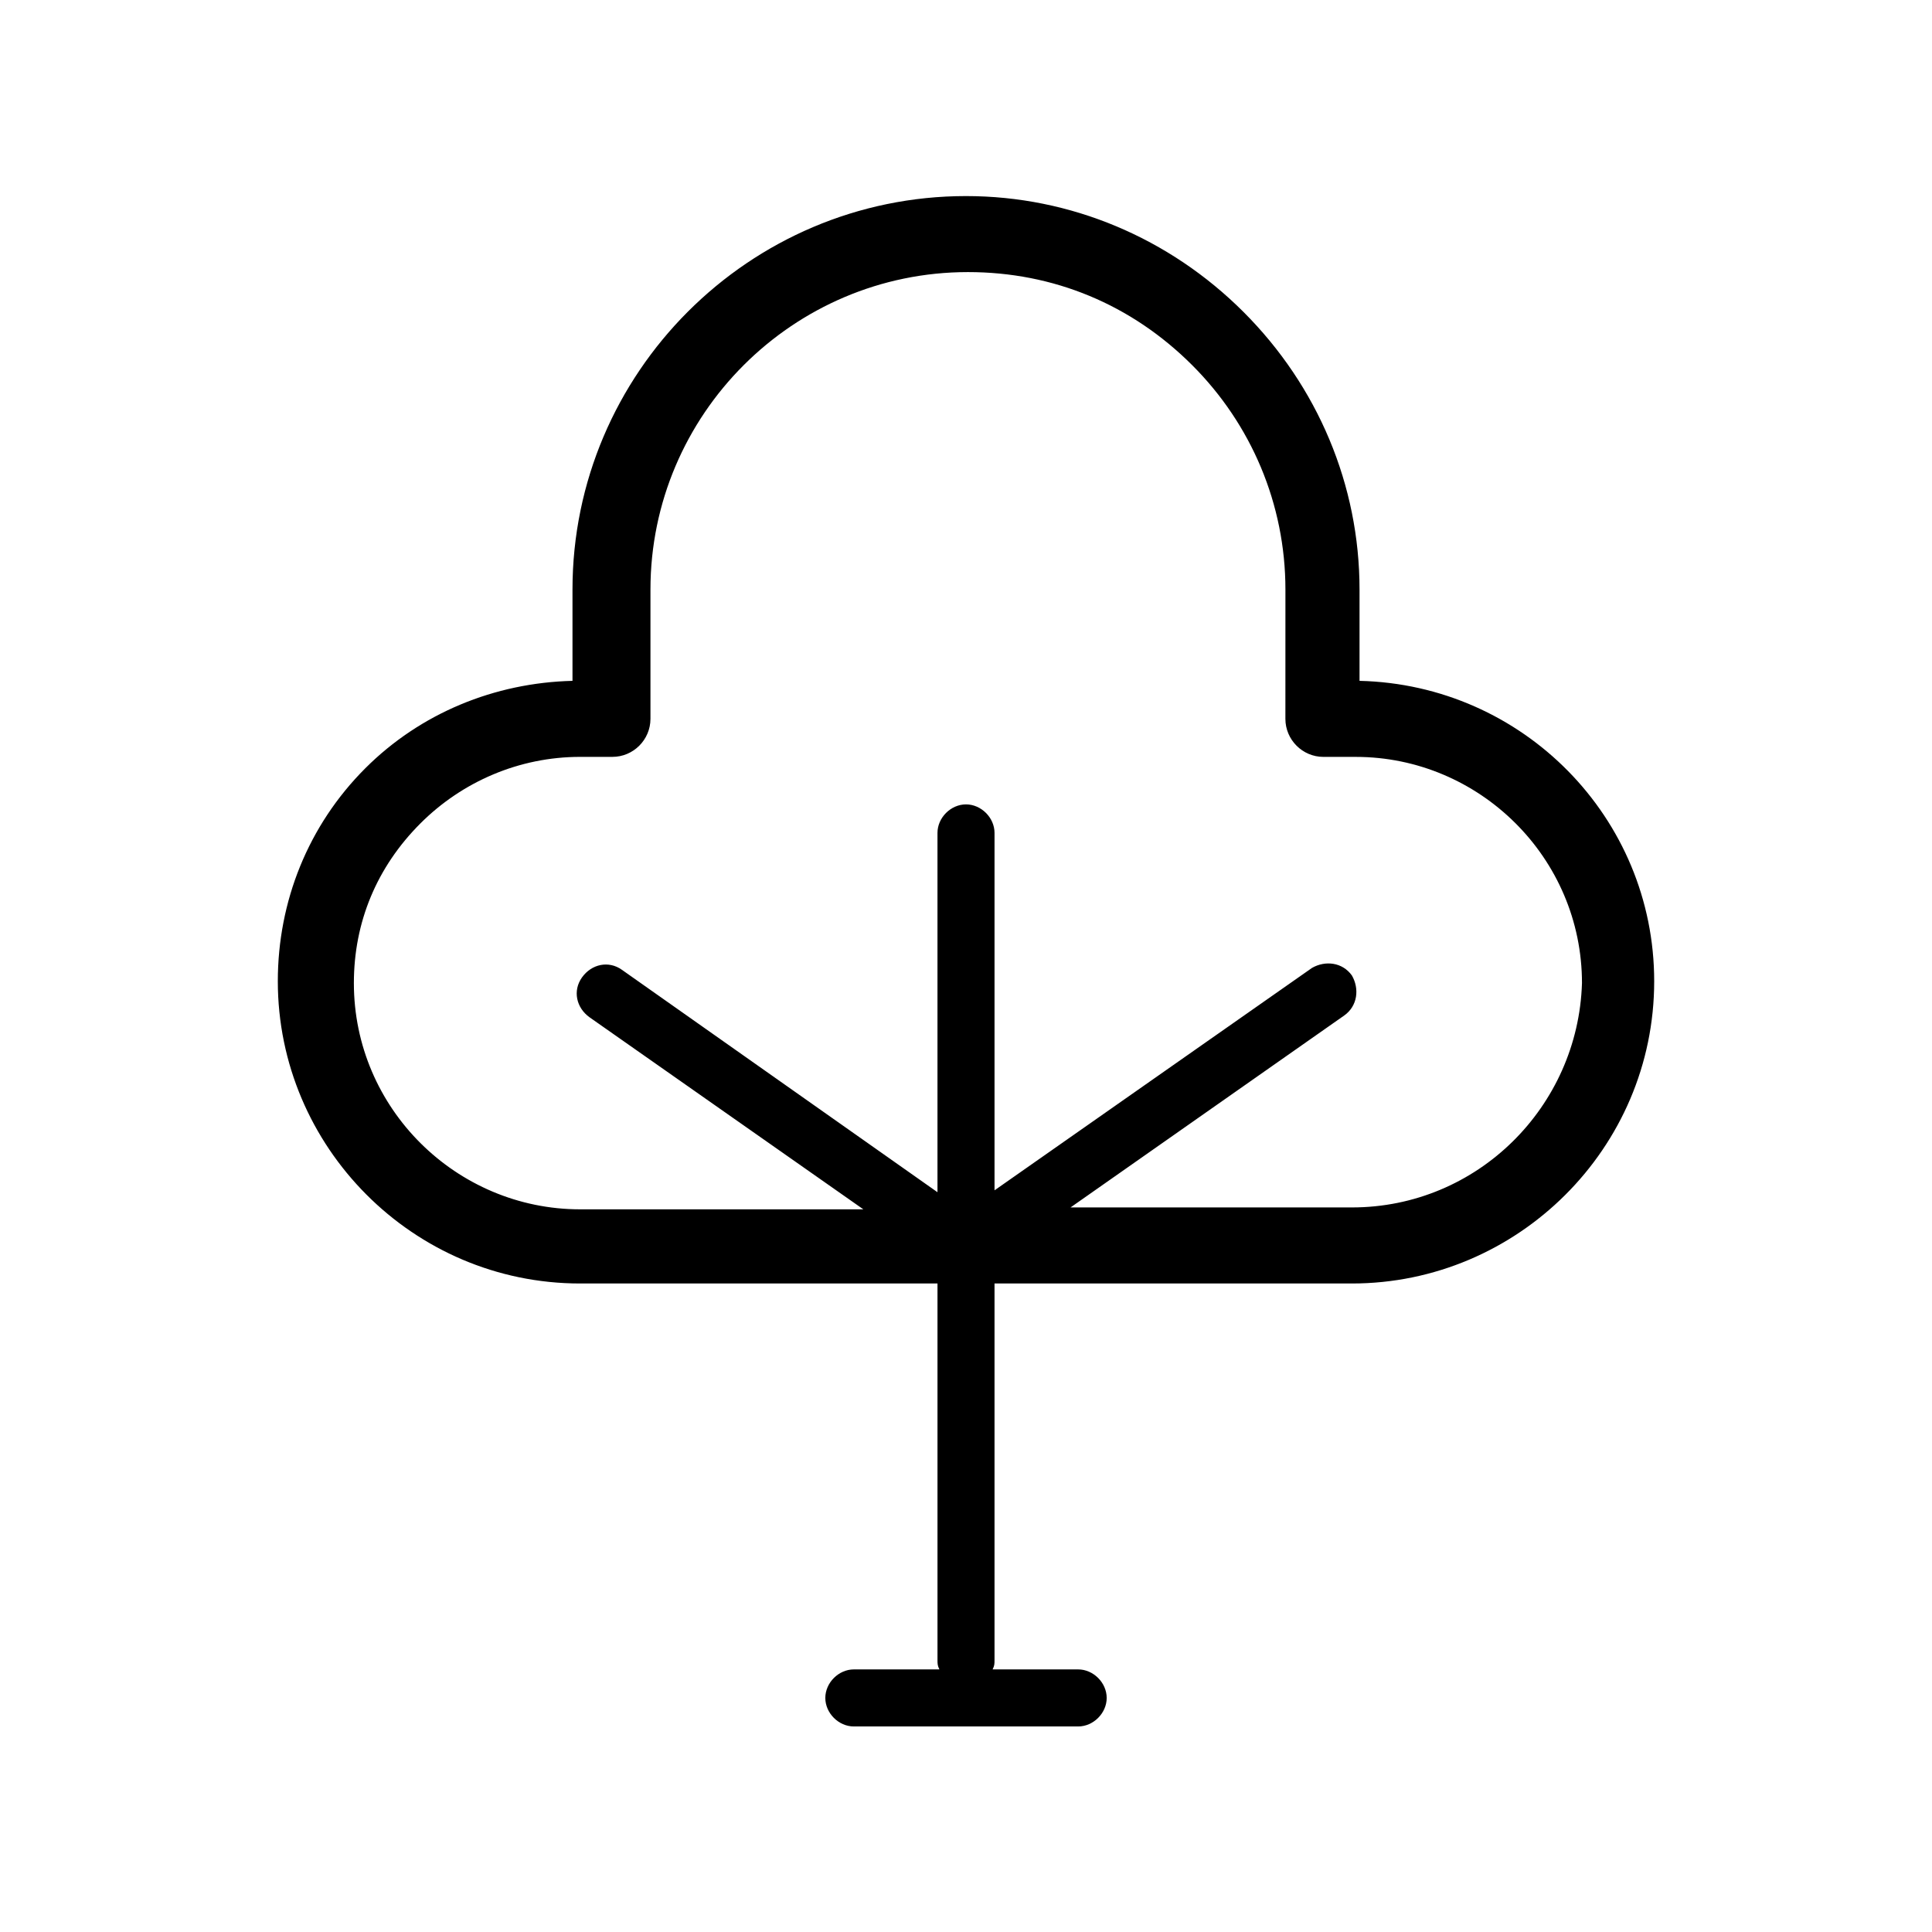 <?xml version="1.0" encoding="UTF-8"?>
<!-- Uploaded to: SVG Repo, www.svgrepo.com, Generator: SVG Repo Mixer Tools -->
<svg fill="#000000" width="800px" height="800px" version="1.1" viewBox="144 144 512 512" xmlns="http://www.w3.org/2000/svg">
 <path d="m504.29 324.43v-24.184c0-27.711-11.082-53.906-30.73-73.555-19.648-19.648-45.848-30.73-73.555-30.73-57.434 0-104.29 46.855-104.29 104.29v24.18c-20.656 0.504-40.305 8.566-54.914 23.176-15.113 15.113-23.176 35.266-23.176 56.426 0 43.832 35.77 80.105 80.105 80.105h94.715v99.754c0 1.008 0 1.512 0.504 2.519h-22.672c-4.031 0-7.559 3.527-7.559 7.559s3.527 7.559 7.559 7.559h59.449c4.031 0 7.559-3.527 7.559-7.559s-3.527-7.559-7.559-7.559h-22.672c0.504-1.008 0.504-1.512 0.504-2.519v-99.754h94.715c43.832 0 80.105-35.77 80.105-80.105 0.004-43.324-34.762-78.594-78.09-79.602zm-2.012 139.55h-74.566l72.547-50.883c3.527-2.519 4.031-7.055 2.016-10.578-2.519-3.527-7.055-4.031-10.578-2.016l-84.137 58.945v-94.719c0-4.031-3.527-7.559-7.559-7.559s-7.559 3.527-7.559 7.559v95.219l-83.629-58.941c-3.527-2.519-8.062-1.512-10.578 2.016-2.519 3.527-1.512 8.062 2.016 10.578l72.547 50.883h-75.066c-32.746 0-59.953-26.703-59.953-59.953 0-16.121 6.047-30.73 17.633-42.32 11.082-11.082 26.199-17.633 42.32-17.633h8.566c5.543 0 10.078-4.535 10.078-10.078v-34.258c0-46.352 37.785-84.137 84.137-84.137 22.672 0 43.328 8.566 59.449 24.688 15.617 15.617 24.688 36.777 24.688 59.449l-0.008 34.262c0 5.543 4.535 10.078 10.078 10.078h8.566c32.746 0 59.953 26.703 59.953 59.953-1.008 32.746-27.711 59.445-60.961 59.445z"/>
</svg>